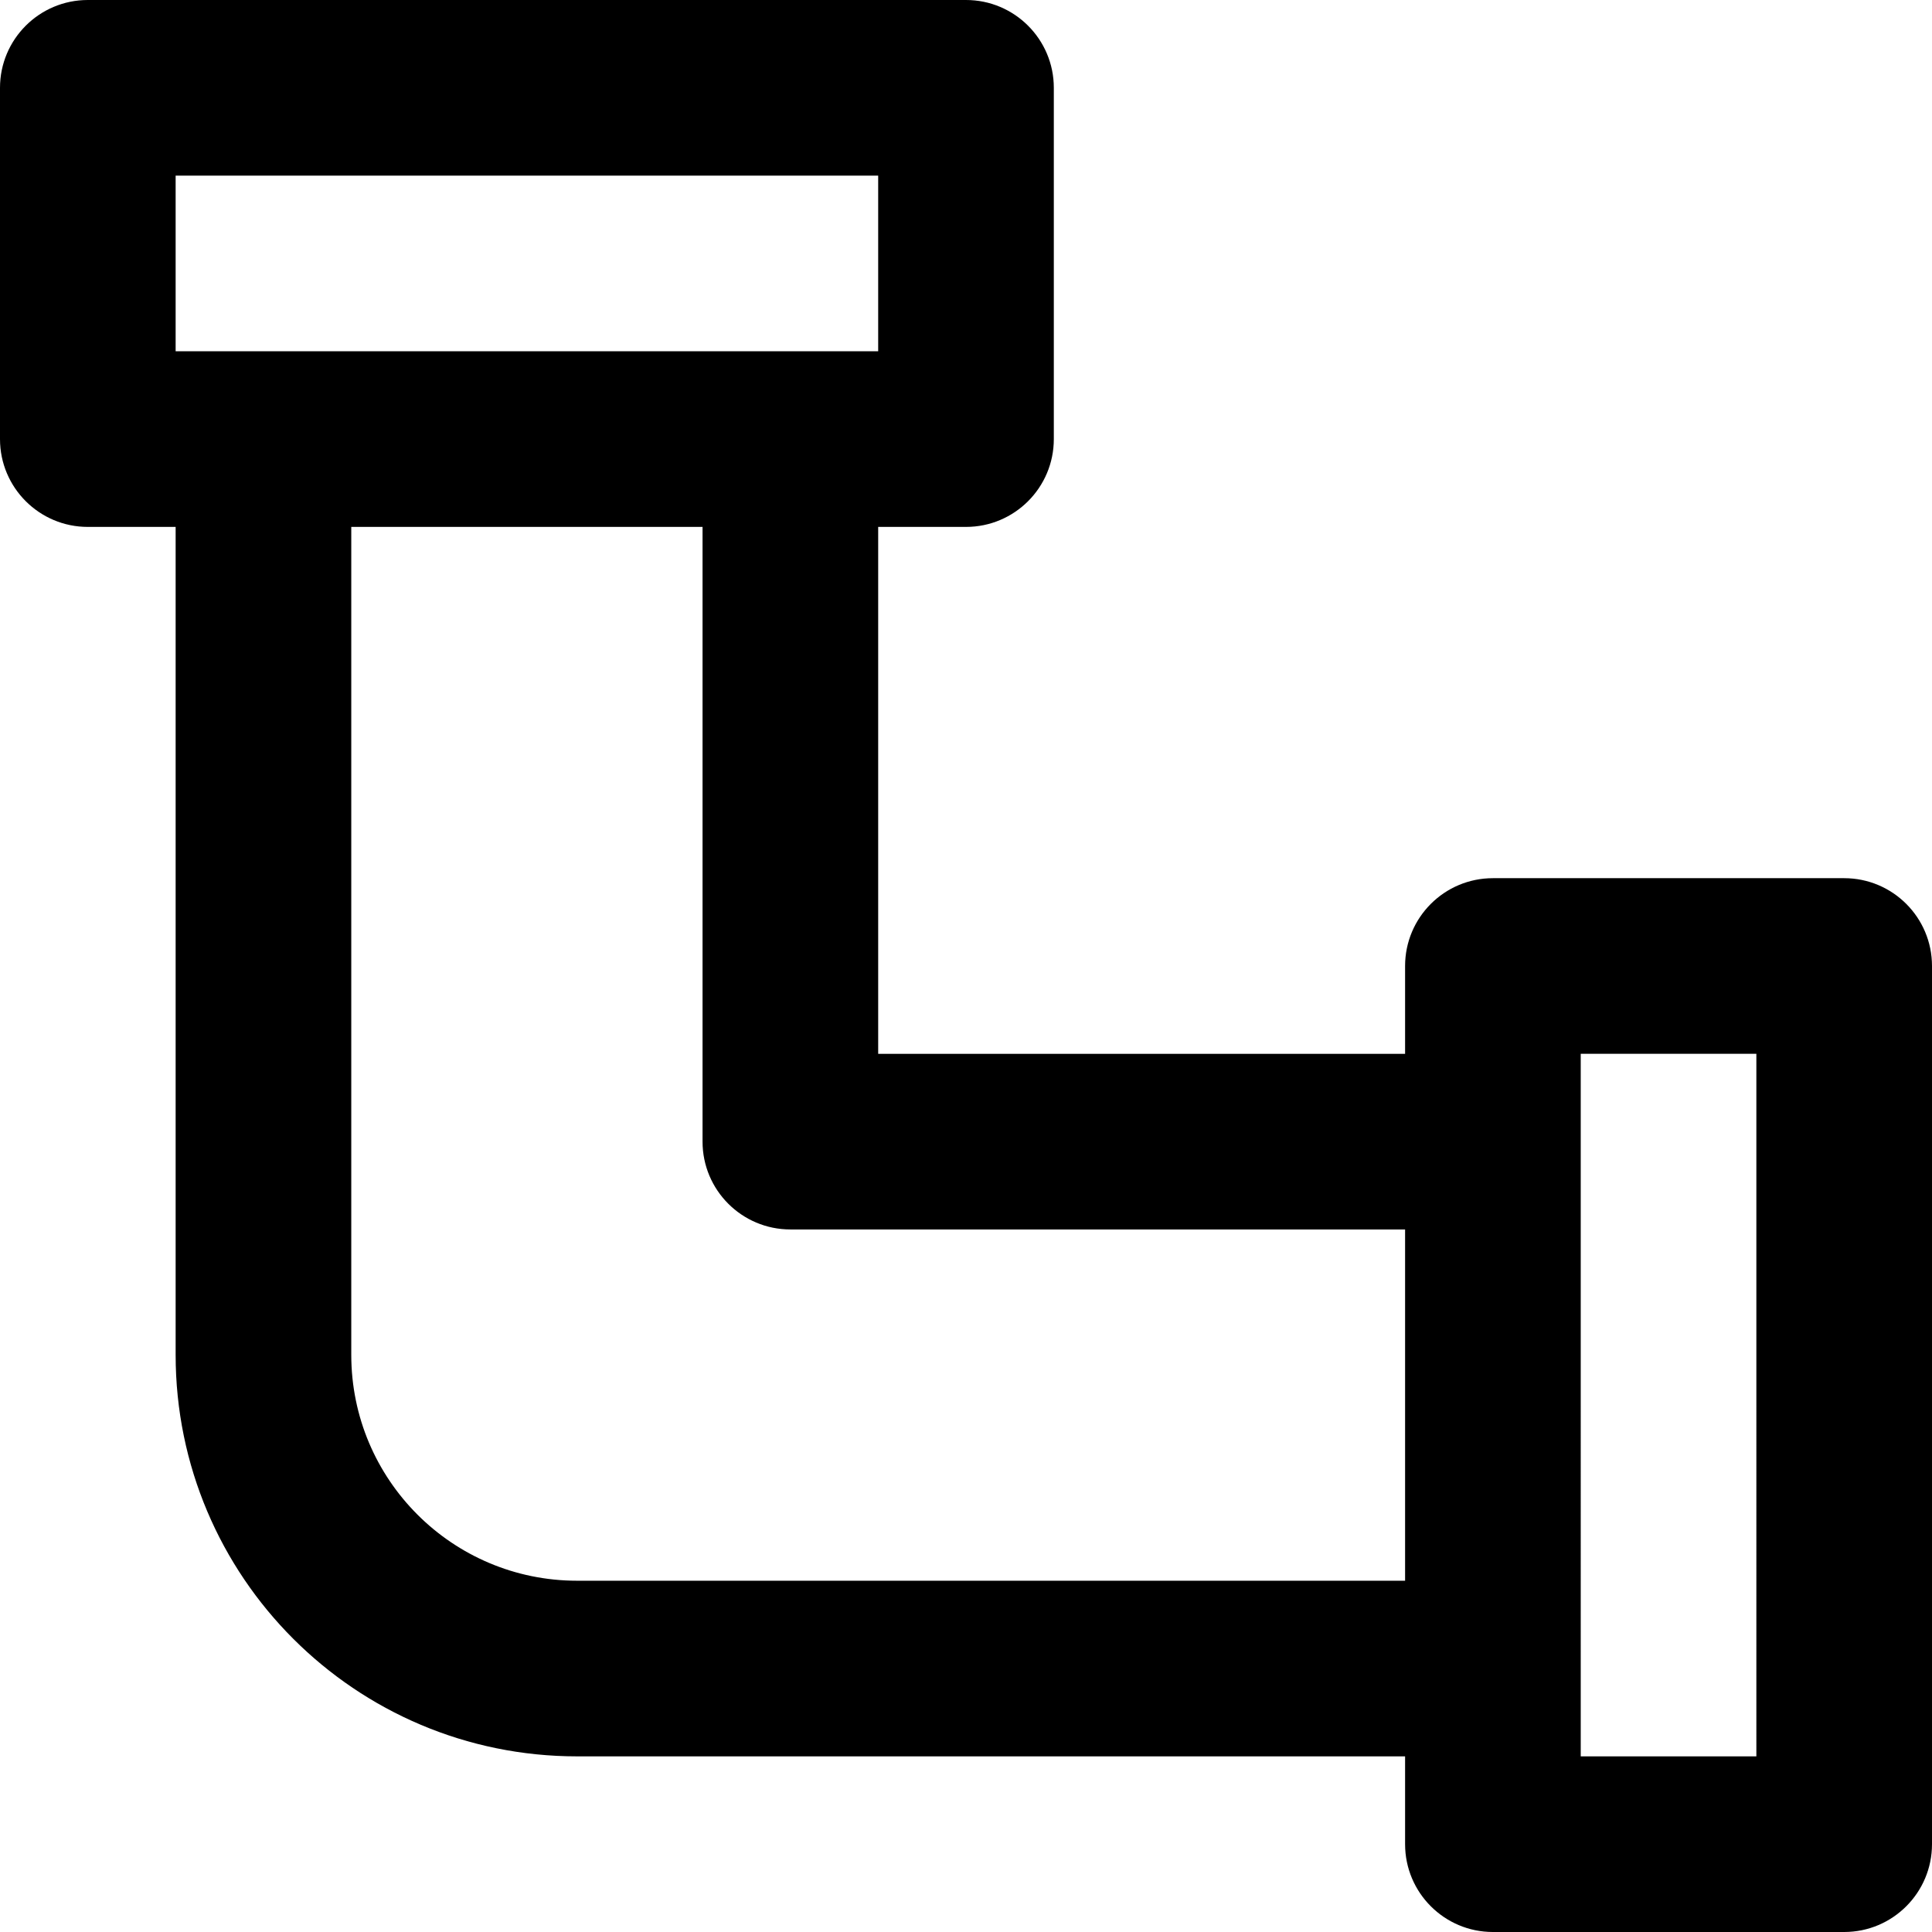 <?xml version="1.0" encoding="iso-8859-1"?>
<!-- Uploaded to: SVG Repo, www.svgrepo.com, Generator: SVG Repo Mixer Tools -->
<svg fill="#000000" height="800px" width="800px" version="1.1" id="Layer_1" xmlns="http://www.w3.org/2000/svg" xmlns:xlink="http://www.w3.org/1999/xlink" 
	 viewBox="0 0 512 512" xml:space="preserve">
<g>
	<g>
		<path d="M488.727,232.727h-93.091c-12.853,0-23.273,10.42-23.273,23.273v23.273H232.727V139.636H256
			c12.853,0,23.273-10.42,23.273-23.273V23.273C279.273,10.42,268.853,0,256,0H23.273C10.42,0,0,10.42,0,23.273v93.091
			c0,12.853,10.42,23.273,23.273,23.273h23.273v219.415c0,58.77,47.633,106.403,106.403,106.403h219.415v23.273
			c0,12.853,10.42,23.273,23.273,23.273h93.091C501.58,512,512,501.58,512,488.727V256C512,243.147,501.58,232.727,488.727,232.727z
			 M46.545,46.545h186.182v46.545h-23.273H69.818H46.545V46.545z M152.948,418.909c-33.064,0-59.857-26.794-59.857-59.857V139.636
			h93.091v162.909c0,12.853,10.42,23.273,23.273,23.273h162.909v93.091H152.948z M465.455,465.455h-46.545v-23.273V302.545v-23.273
			h46.545V465.455z"/>
	</g>
</g>
</svg>